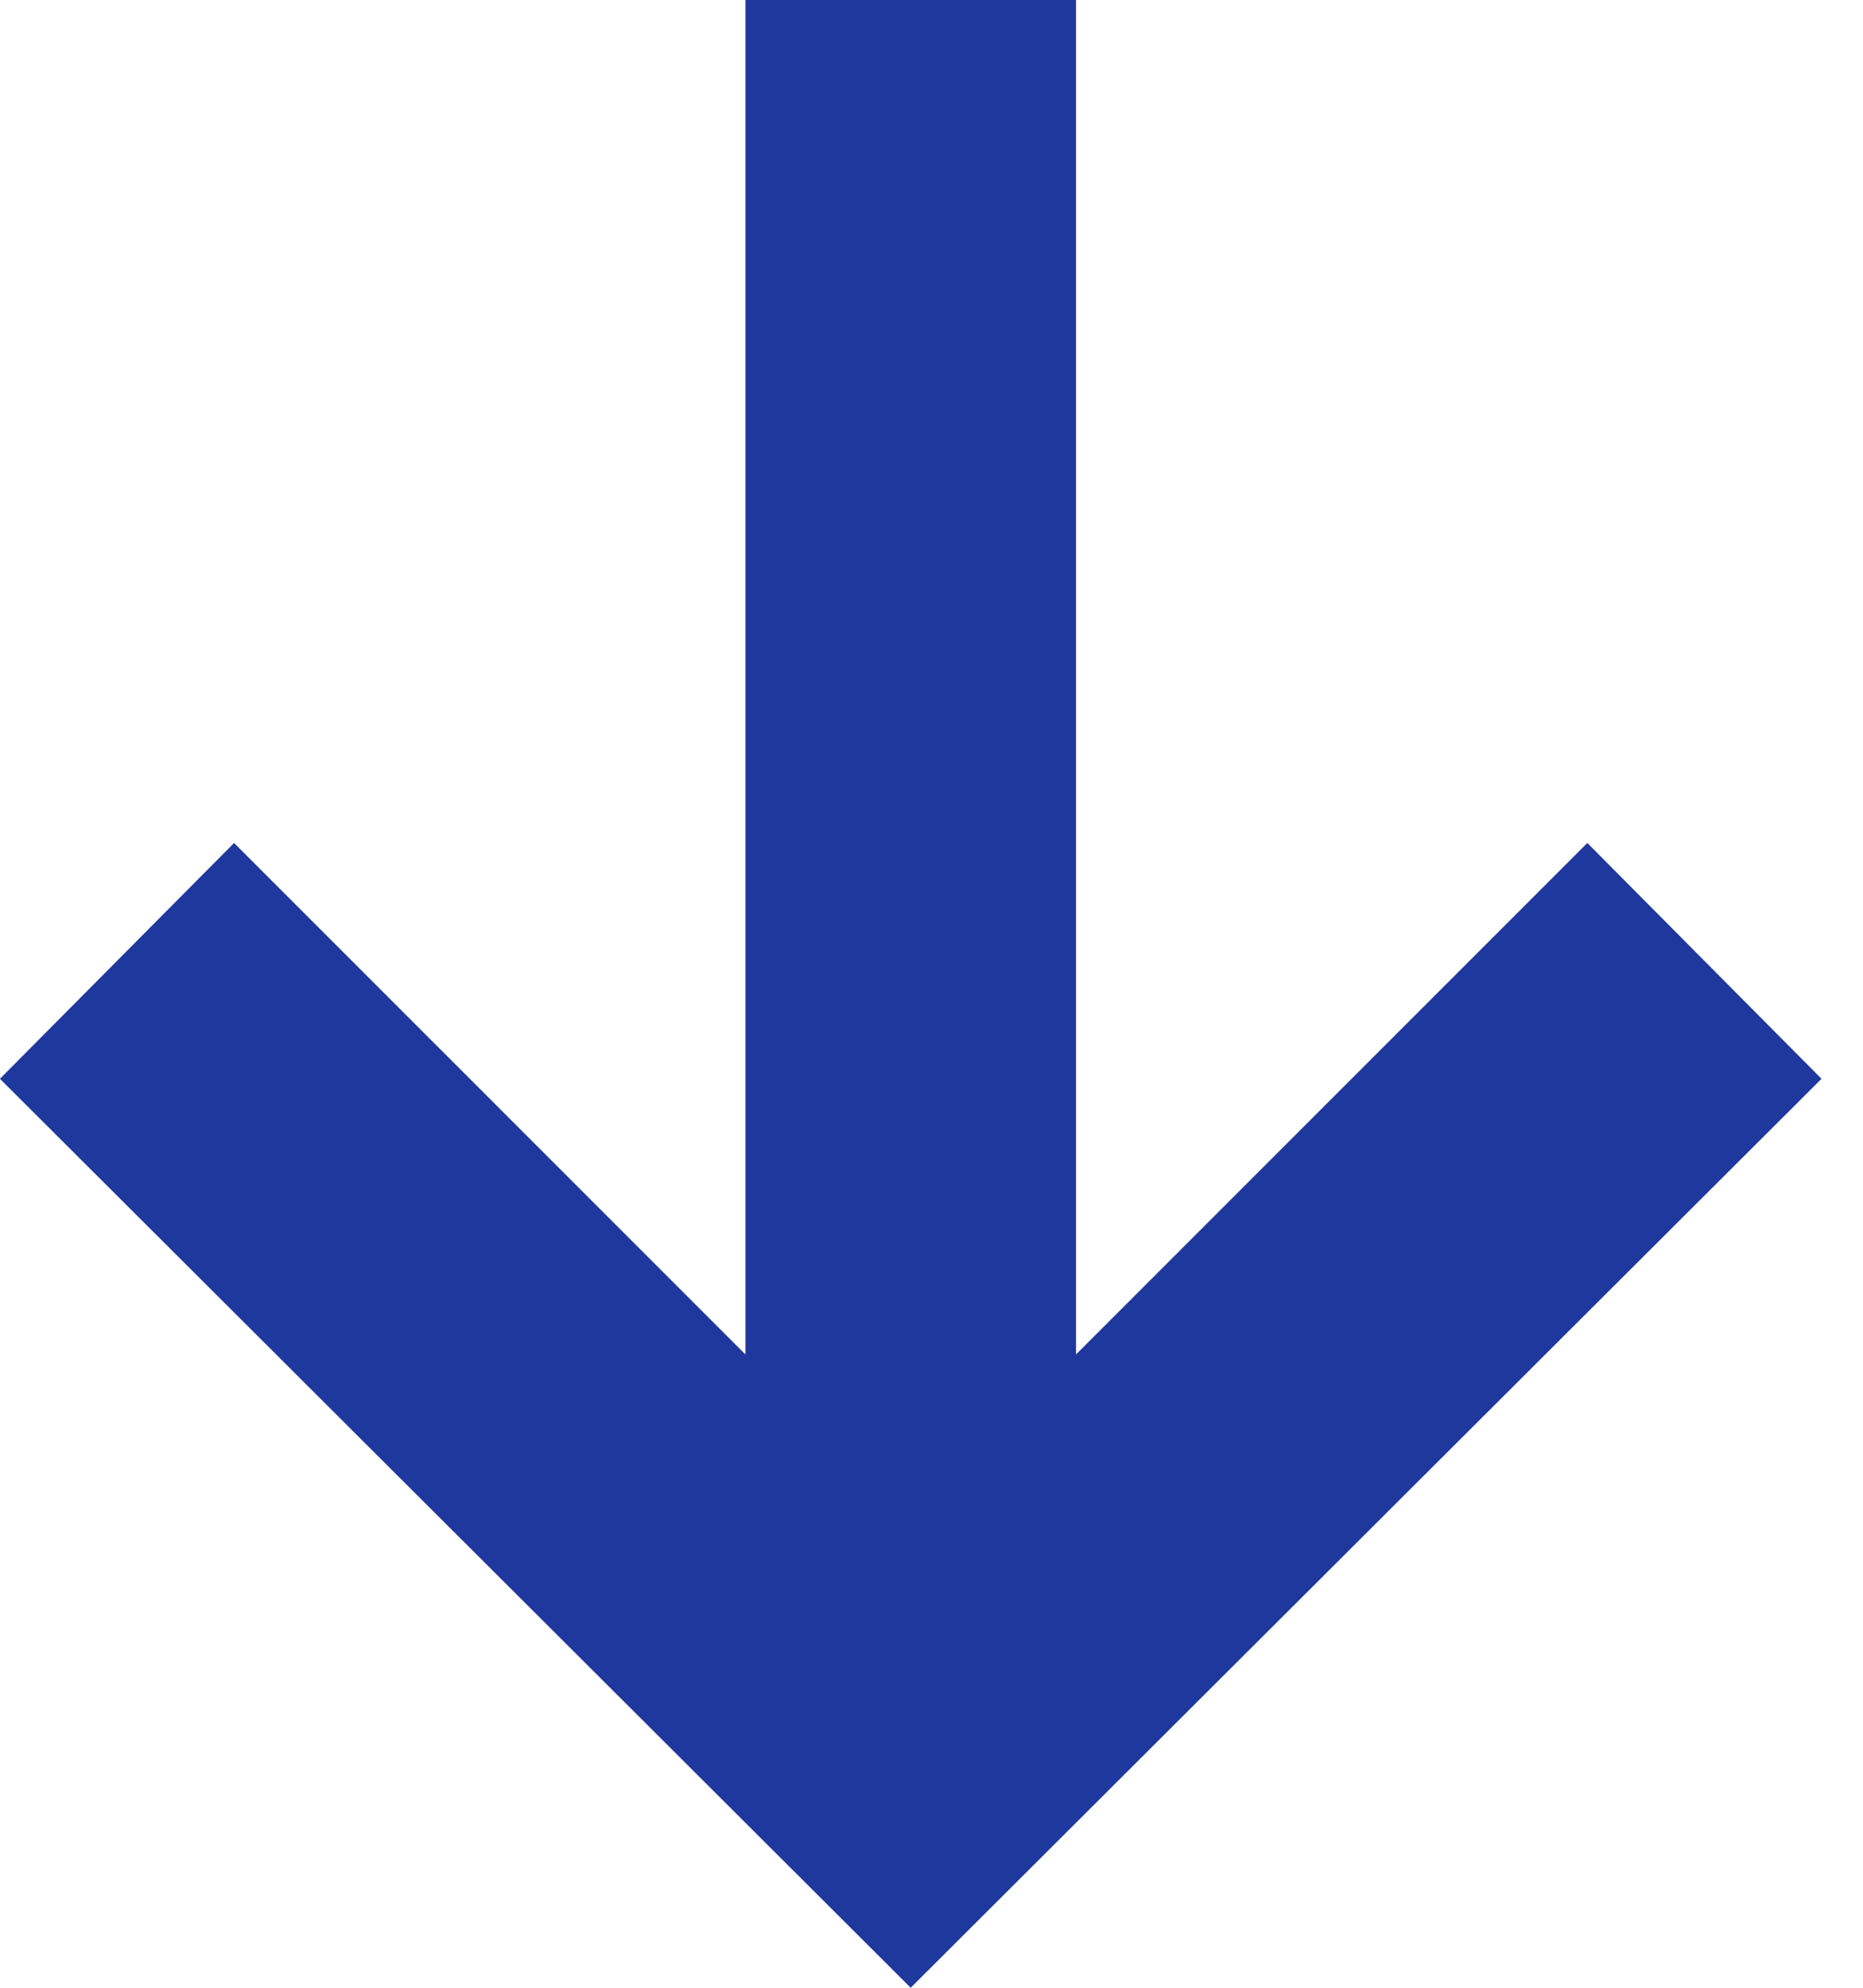 <svg width="30" height="32" viewBox="0 0 30 32" fill="none" xmlns="http://www.w3.org/2000/svg">
<path d="M29.332 17.367L25.561 13.571L17.327 21.805L17.327 -5.2477e-07L12.004 -7.57431e-07L12.004 21.805L3.769 13.571L-0.001 17.367L14.665 32L29.332 17.367Z" fill="#1E389D"/>
</svg>
